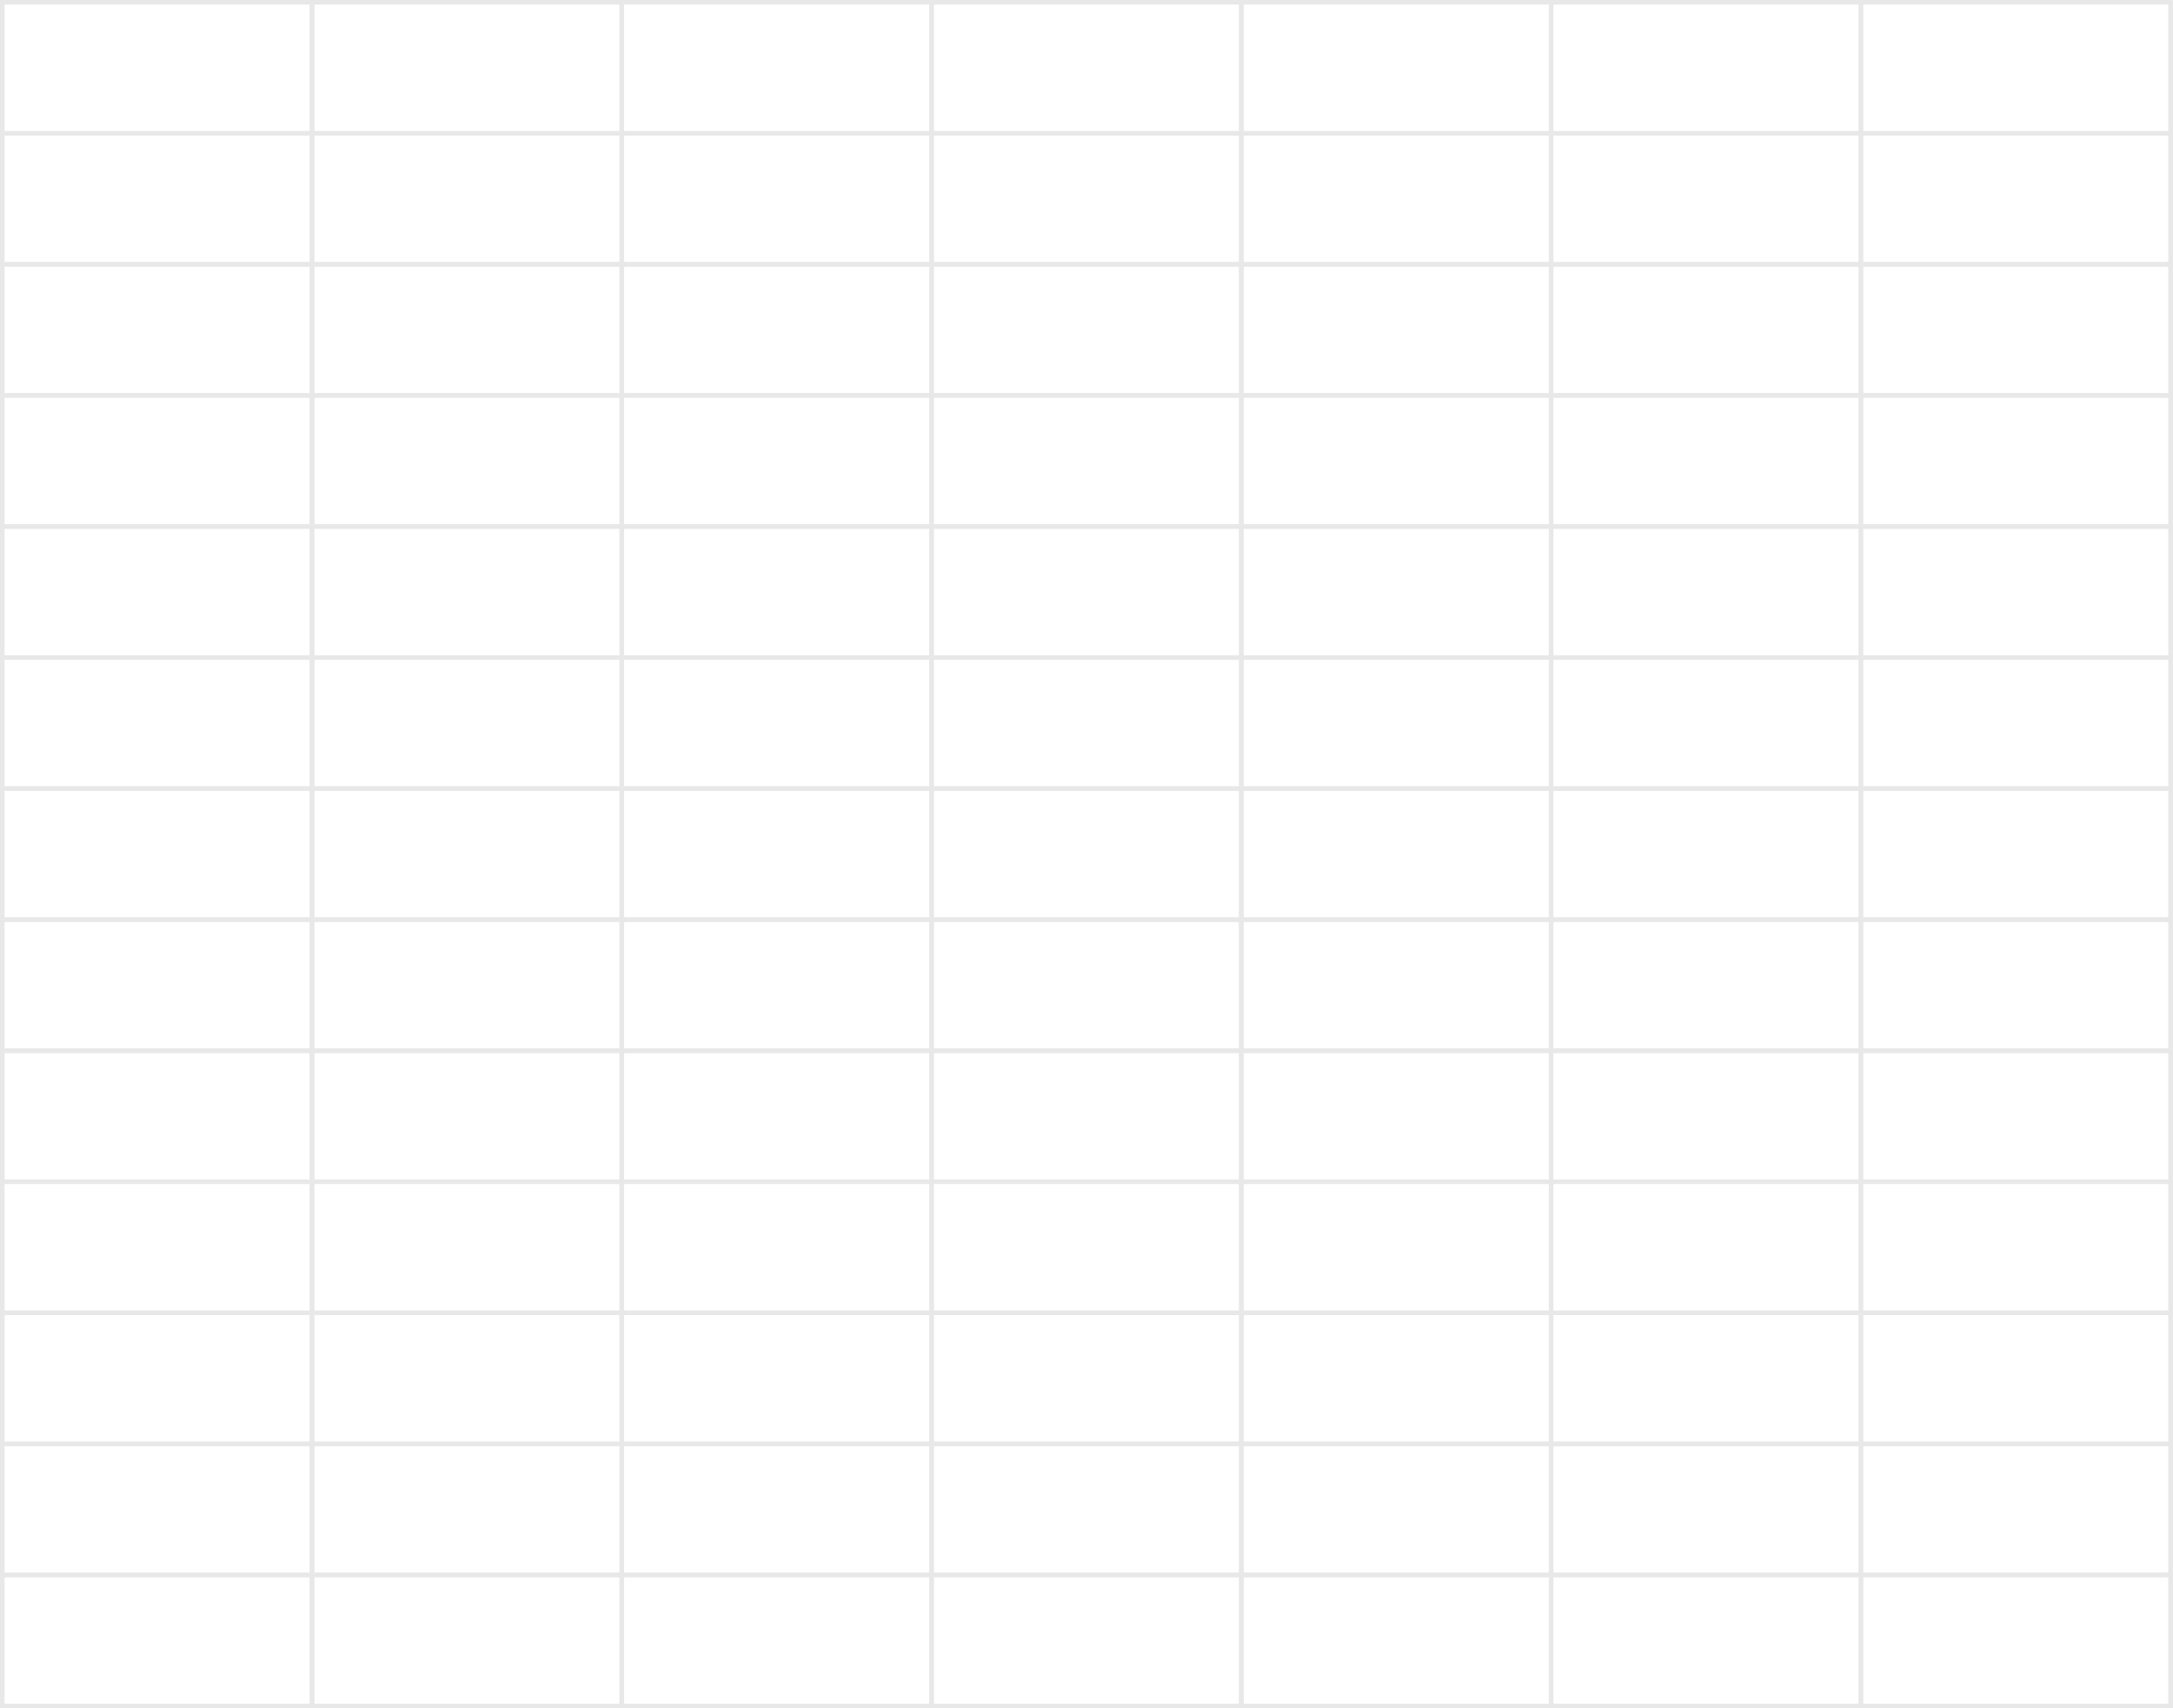 <?xml version="1.0" encoding="UTF-8"?> <svg xmlns="http://www.w3.org/2000/svg" viewBox="0 0 223.101 175.392" fill="none"><g opacity="0.09"><path d="M32.034 175.153H0.23L0.229 161.697M32.034 175.153L63.838 175.153M32.034 175.153V161.697M63.838 175.153H95.642M63.838 175.153V161.697M95.642 175.153H127.447M95.642 175.153V161.697M127.447 175.153H159.251M127.447 175.153V161.697M159.251 175.153H191.056M159.251 175.153V161.697M191.056 175.153H222.86L222.86 161.697M191.056 175.153V161.697M0.229 161.697H32.034M0.229 161.697V148.242M32.034 161.697H63.838M32.034 161.697V148.242M63.838 161.697H95.642M63.838 161.697V148.242M95.642 161.697H127.447M95.642 161.697V148.242M127.447 161.697H159.251M127.447 161.697L127.447 148.242M159.251 161.697H191.056M159.251 161.697L159.251 148.242M191.056 161.697H222.86M191.056 161.697L191.056 148.242M222.86 161.697L222.86 148.242M0.229 148.242H32.034M0.229 148.242L0.229 134.786M32.034 148.242H63.838M32.034 148.242V134.786M63.838 148.242H95.642M63.838 148.242V134.786M95.642 148.242H127.447M95.642 148.242V134.786M127.447 148.242H159.251M127.447 148.242V134.786M159.251 148.242H191.056M159.251 148.242V134.786M191.056 148.242H222.86M191.056 148.242V134.786M222.86 148.242V134.786M0.229 134.786H32.034M0.229 134.786V121.33M32.034 134.786H63.838M32.034 134.786V121.33M63.838 134.786H95.642M63.838 134.786V121.33M95.642 134.786H127.447M95.642 134.786V121.33M127.447 134.786H159.251M127.447 134.786V121.33M159.251 134.786H191.056M159.251 134.786V121.33M191.056 134.786H222.86M191.056 134.786V121.33M222.86 134.786V121.33M0.229 121.33H32.034M0.229 121.33V107.875M32.034 121.33H63.838M32.034 121.33V107.875M63.838 121.33L95.642 121.33M63.838 121.33L63.838 107.875M95.642 121.33H127.447M95.642 121.33L95.642 107.875M127.447 121.33H159.251M127.447 121.33V107.875M159.251 121.33H191.056M159.251 121.33V107.875M191.056 121.33H222.86M191.056 121.33V107.875M222.86 121.33V107.875M0.229 107.875H32.034M0.229 107.875L0.229 94.419M32.034 107.875H63.838M32.034 107.875V94.419M63.838 107.875H95.642M63.838 107.875V94.419M95.642 107.875H127.447M95.642 107.875V94.419M127.447 107.875H159.251M127.447 107.875V94.419M159.251 107.875H191.056M159.251 107.875V94.419M191.056 107.875H222.86M191.056 107.875V94.419M222.86 107.875V94.419M0.229 94.419H32.034M0.229 94.419L0.229 80.963M32.034 94.419H63.838M32.034 94.419L32.034 80.963M63.838 94.419H95.642M63.838 94.419V80.963M95.642 94.419H127.447M95.642 94.419V80.963M127.447 94.419H159.251M127.447 94.419V80.963M159.251 94.419H191.056M159.251 94.419V80.963M191.056 94.419H222.86M191.056 94.419V80.963M222.86 94.419V80.963M0.229 80.963H32.034M0.229 80.963V67.508M32.034 80.963H63.838M32.034 80.963V67.508M63.838 80.963H95.642M63.838 80.963V67.508M95.642 80.963H127.447M95.642 80.963V67.508M127.447 80.963H159.251M127.447 80.963V67.508M159.251 80.963H191.056M159.251 80.963V67.508M191.056 80.963H222.86M191.056 80.963V67.508M222.86 80.963V67.508M0.229 67.508H32.034M0.229 67.508V54.052M32.034 67.508H63.838M32.034 67.508V54.052M63.838 67.508H95.642M63.838 67.508V54.052M95.642 67.508H127.447M95.642 67.508V54.052M127.447 67.508H159.251M127.447 67.508V54.052M159.251 67.508H191.056M159.251 67.508V54.052M191.056 67.508H222.86M191.056 67.508V54.052M222.86 67.508V54.052M0.229 54.052H32.034M0.229 54.052V40.596M32.034 54.052H63.838M32.034 54.052L32.034 40.596M63.838 54.052H95.642M63.838 54.052V40.596M95.642 54.052H127.447M95.642 54.052V40.596M127.447 54.052H159.251M127.447 54.052V40.596M159.251 54.052H191.056M159.251 54.052V40.596M191.056 54.052H222.86M191.056 54.052V40.596M222.86 54.052V40.596M0.229 40.596H32.034M0.229 40.596L0.229 27.141M32.034 40.596H63.838M32.034 40.596V27.141M63.838 40.596H95.642M63.838 40.596L63.838 27.141M95.642 40.596L127.447 40.596M95.642 40.596V27.141M127.447 40.596H159.251M127.447 40.596V27.141M159.251 40.596H191.056M159.251 40.596V27.141M191.056 40.596H222.86M191.056 40.596V27.141M222.86 40.596V27.141M0.229 27.141H32.034M0.229 27.141L0.229 13.685M32.034 27.141H63.838M32.034 27.141V13.685M63.838 27.141H95.642M63.838 27.141V13.685M95.642 27.141L127.447 27.141M95.642 27.141V13.685M127.447 27.141H159.251M127.447 27.141V13.685M159.251 27.141H191.056M159.251 27.141V13.685M191.056 27.141H222.86M191.056 27.141V13.685M222.86 27.141V13.685M0.229 13.685H32.034M0.229 13.685V0.229H32.034M32.034 13.685H63.838M32.034 13.685V0.229M63.838 13.685H95.642M63.838 13.685V0.229M95.642 13.685L127.447 13.685M95.642 13.685V0.229M127.447 13.685H159.251M127.447 13.685V0.229M159.251 13.685H191.056M159.251 13.685L159.251 0.229M191.056 13.685H222.86M191.056 13.685V0.229M222.86 13.685V0.229H191.056M32.034 0.229H63.838M63.838 0.229H95.642M95.642 0.229H127.447M127.447 0.229H159.251M159.251 0.229H191.056" stroke="black" stroke-width="0.459"></path><path d="M32.034 175.153H0.23L0.229 161.697M32.034 175.153L63.838 175.153M32.034 175.153V161.697M63.838 175.153H95.642M63.838 175.153V161.697M95.642 175.153H127.447M95.642 175.153V161.697M127.447 175.153H159.251M127.447 175.153V161.697M159.251 175.153H191.056M159.251 175.153V161.697M191.056 175.153H222.86L222.86 161.697M191.056 175.153V161.697M0.229 161.697H32.034M0.229 161.697V148.242M32.034 161.697H63.838M32.034 161.697V148.242M63.838 161.697H95.642M63.838 161.697V148.242M95.642 161.697H127.447M95.642 161.697V148.242M127.447 161.697H159.251M127.447 161.697L127.447 148.242M159.251 161.697H191.056M159.251 161.697L159.251 148.242M191.056 161.697H222.86M191.056 161.697L191.056 148.242M222.86 161.697L222.86 148.242M0.229 148.242H32.034M0.229 148.242L0.229 134.786M32.034 148.242H63.838M32.034 148.242V134.786M63.838 148.242H95.642M63.838 148.242V134.786M95.642 148.242H127.447M95.642 148.242V134.786M127.447 148.242H159.251M127.447 148.242V134.786M159.251 148.242H191.056M159.251 148.242V134.786M191.056 148.242H222.86M191.056 148.242V134.786M222.86 148.242V134.786M0.229 134.786H32.034M0.229 134.786V121.33M32.034 134.786H63.838M32.034 134.786V121.33M63.838 134.786H95.642M63.838 134.786V121.33M95.642 134.786H127.447M95.642 134.786V121.33M127.447 134.786H159.251M127.447 134.786V121.33M159.251 134.786H191.056M159.251 134.786V121.33M191.056 134.786H222.86M191.056 134.786V121.33M222.86 134.786V121.33M0.229 121.33H32.034M0.229 121.33V107.875M32.034 121.33H63.838M32.034 121.33V107.875M63.838 121.33L95.642 121.33M63.838 121.33L63.838 107.875M95.642 121.33H127.447M95.642 121.33L95.642 107.875M127.447 121.33H159.251M127.447 121.33V107.875M159.251 121.33H191.056M159.251 121.33V107.875M191.056 121.33H222.86M191.056 121.33V107.875M222.86 121.33V107.875M0.229 107.875H32.034M0.229 107.875L0.229 94.419M32.034 107.875H63.838M32.034 107.875V94.419M63.838 107.875H95.642M63.838 107.875V94.419M95.642 107.875H127.447M95.642 107.875V94.419M127.447 107.875H159.251M127.447 107.875V94.419M159.251 107.875H191.056M159.251 107.875V94.419M191.056 107.875H222.86M191.056 107.875V94.419M222.86 107.875V94.419M0.229 94.419H32.034M0.229 94.419L0.229 80.963M32.034 94.419H63.838M32.034 94.419L32.034 80.963M63.838 94.419H95.642M63.838 94.419V80.963M95.642 94.419H127.447M95.642 94.419V80.963M127.447 94.419H159.251M127.447 94.419V80.963M159.251 94.419H191.056M159.251 94.419V80.963M191.056 94.419H222.86M191.056 94.419V80.963M222.86 94.419V80.963M0.229 80.963H32.034M0.229 80.963V67.508M32.034 80.963H63.838M32.034 80.963V67.508M63.838 80.963H95.642M63.838 80.963V67.508M95.642 80.963H127.447M95.642 80.963V67.508M127.447 80.963H159.251M127.447 80.963V67.508M159.251 80.963H191.056M159.251 80.963V67.508M191.056 80.963H222.86M191.056 80.963V67.508M222.86 80.963V67.508M0.229 67.508H32.034M0.229 67.508V54.052M32.034 67.508H63.838M32.034 67.508V54.052M63.838 67.508H95.642M63.838 67.508V54.052M95.642 67.508H127.447M95.642 67.508V54.052M127.447 67.508H159.251M127.447 67.508V54.052M159.251 67.508H191.056M159.251 67.508V54.052M191.056 67.508H222.86M191.056 67.508V54.052M222.86 67.508V54.052M0.229 54.052H32.034M0.229 54.052V40.596M32.034 54.052H63.838M32.034 54.052L32.034 40.596M63.838 54.052H95.642M63.838 54.052V40.596M95.642 54.052H127.447M95.642 54.052V40.596M127.447 54.052H159.251M127.447 54.052V40.596M159.251 54.052H191.056M159.251 54.052V40.596M191.056 54.052H222.86M191.056 54.052V40.596M222.86 54.052V40.596M0.229 40.596H32.034M0.229 40.596L0.229 27.141M32.034 40.596H63.838M32.034 40.596V27.141M63.838 40.596H95.642M63.838 40.596L63.838 27.141M95.642 40.596L127.447 40.596M95.642 40.596V27.141M127.447 40.596H159.251M127.447 40.596V27.141M159.251 40.596H191.056M159.251 40.596V27.141M191.056 40.596H222.86M191.056 40.596V27.141M222.86 40.596V27.141M0.229 27.141H32.034M0.229 27.141L0.229 13.685M32.034 27.141H63.838M32.034 27.141V13.685M63.838 27.141H95.642M63.838 27.141V13.685M95.642 27.141L127.447 27.141M95.642 27.141V13.685M127.447 27.141H159.251M127.447 27.141V13.685M159.251 27.141H191.056M159.251 27.141V13.685M191.056 27.141H222.86M191.056 27.141V13.685M222.86 27.141V13.685M0.229 13.685H32.034M0.229 13.685V0.229H32.034M32.034 13.685H63.838M32.034 13.685V0.229M63.838 13.685H95.642M63.838 13.685V0.229M95.642 13.685L127.447 13.685M95.642 13.685V0.229M127.447 13.685H159.251M127.447 13.685V0.229M159.251 13.685H191.056M159.251 13.685L159.251 0.229M191.056 13.685H222.86M191.056 13.685V0.229M222.86 13.685V0.229H191.056M32.034 0.229H63.838M63.838 0.229H95.642M95.642 0.229H127.447M127.447 0.229H159.251M159.251 0.229H191.056" stroke="black" stroke-width="0.459"></path></g></svg> 